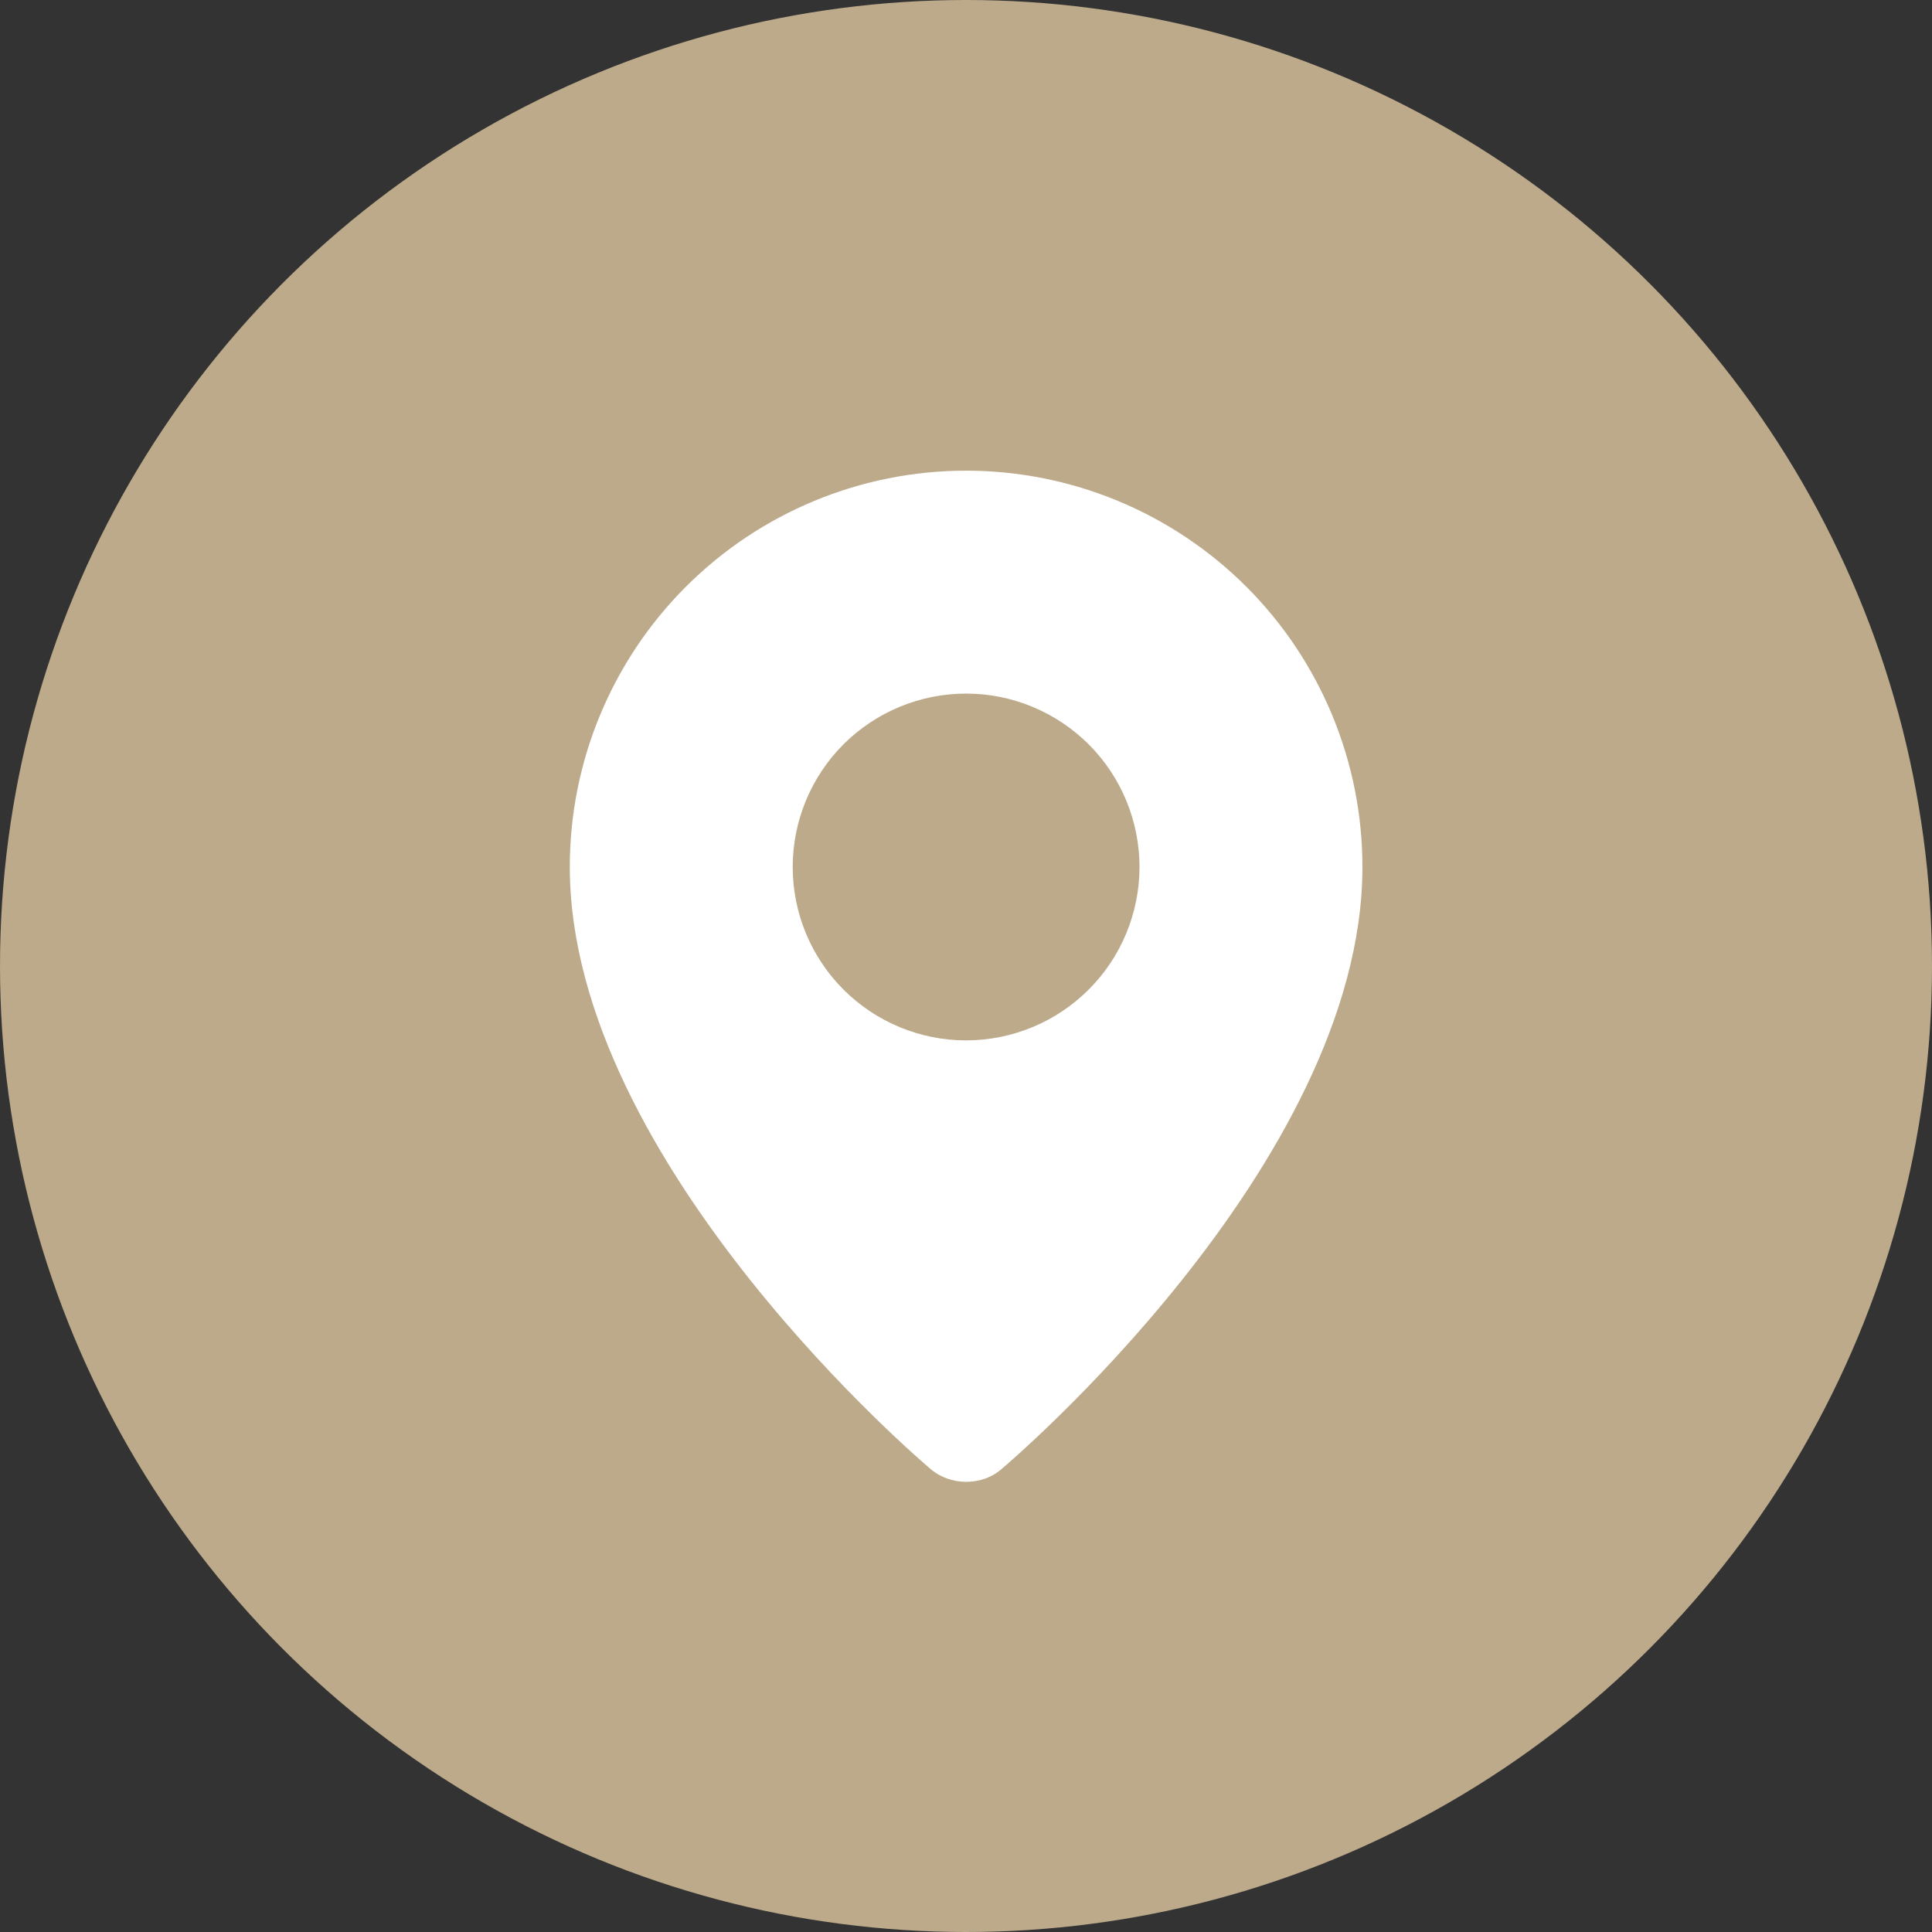 <svg width="26" height="26" viewBox="0 0 26 26" fill="none" xmlns="http://www.w3.org/2000/svg">
<rect x="0" y="0" width="26" height="26" fill="#333333" stroke="none"/>
<circle cx="13" cy="13" r="13" fill="#BCAA8A"/>
<path fill-rule="evenodd" clip-rule="evenodd" d="M12.509 19.757C12.509 19.757 7.668 15.679 7.668 11.667C7.668 10.253 8.23 8.896 9.23 7.896C10.23 6.896 11.587 6.334 13.001 6.334C14.416 6.334 15.772 6.896 16.773 7.896C17.773 8.896 18.335 10.253 18.335 11.667C18.335 15.679 13.493 19.757 13.493 19.757C13.224 20.005 12.781 20.002 12.509 19.757ZM13.001 14.001C13.308 14.001 13.611 13.94 13.894 13.823C14.177 13.706 14.434 13.534 14.651 13.317C14.868 13.101 15.04 12.843 15.157 12.56C15.274 12.277 15.335 11.974 15.335 11.667C15.335 11.361 15.274 11.057 15.157 10.774C15.04 10.491 14.868 10.234 14.651 10.017C14.434 9.801 14.177 9.629 13.894 9.512C13.611 9.394 13.308 9.334 13.001 9.334C12.383 9.334 11.789 9.58 11.351 10.017C10.914 10.455 10.668 11.049 10.668 11.667C10.668 12.286 10.914 12.88 11.351 13.317C11.789 13.755 12.383 14.001 13.001 14.001Z" fill="white"/>
</svg>
